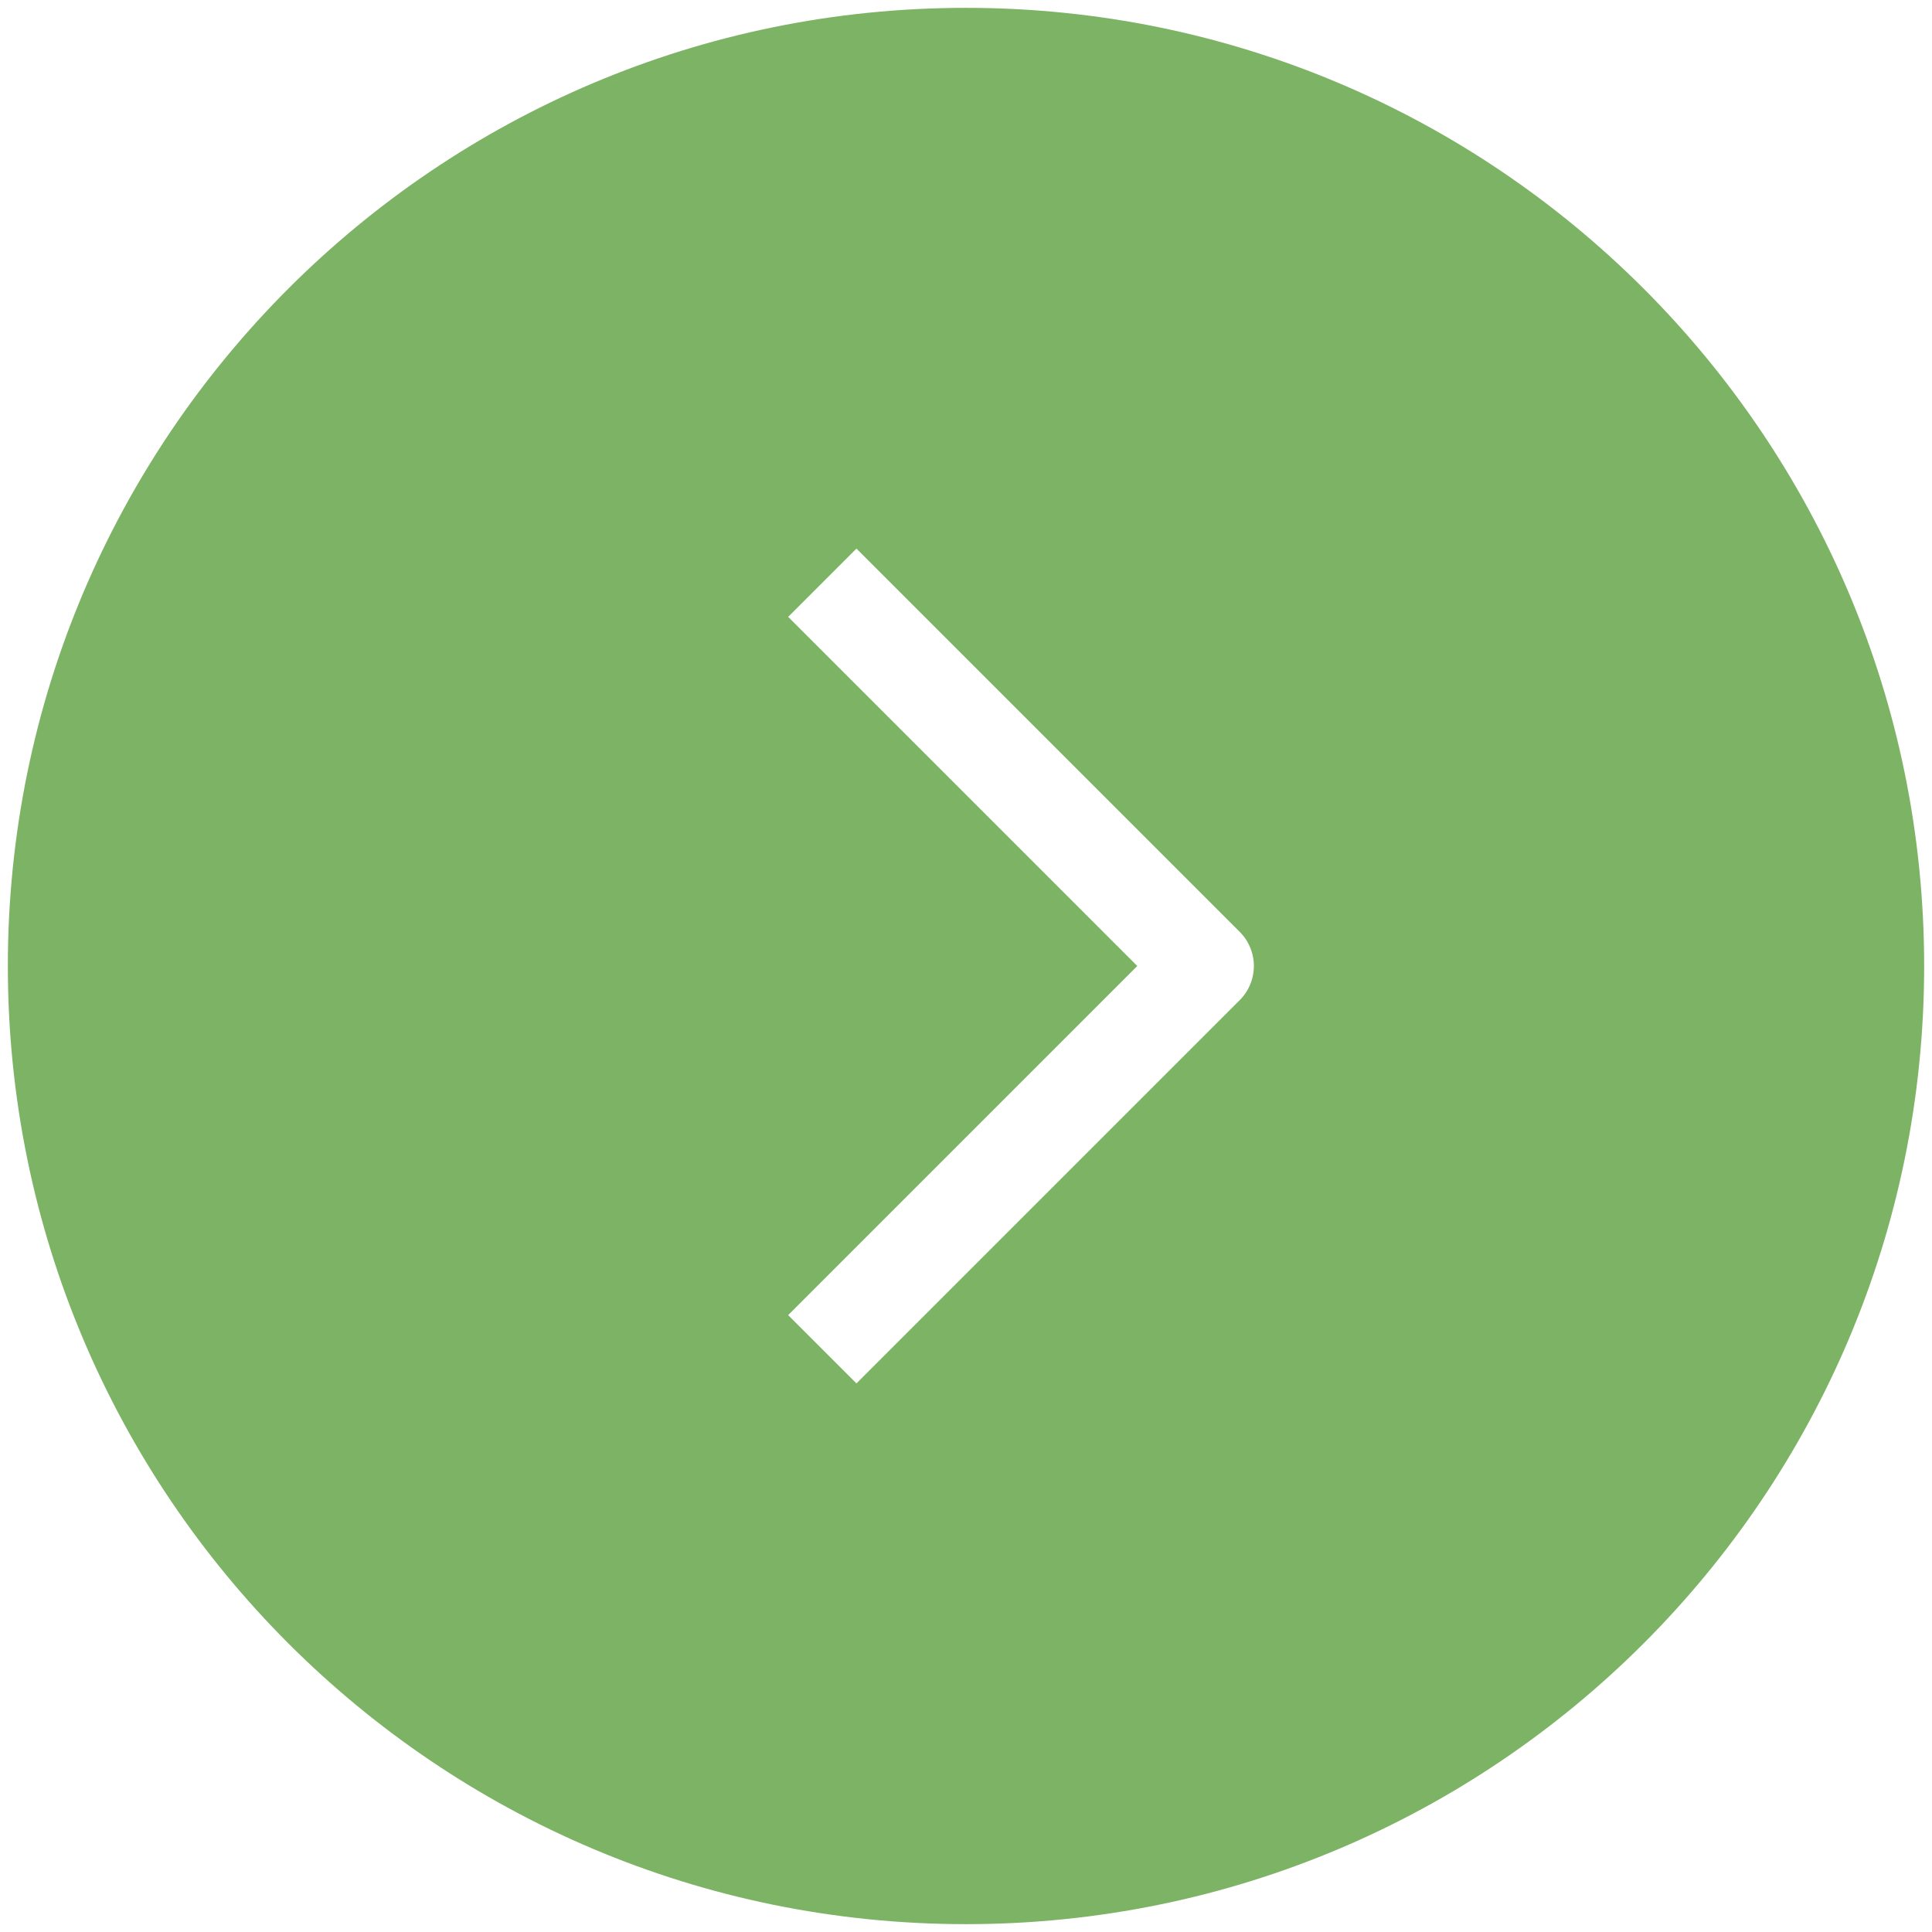 <?xml version="1.0" encoding="UTF-8"?>
<svg data-bbox="0.65 0.65 158.7 158.7" viewBox="0 0 160 160" xmlns="http://www.w3.org/2000/svg" data-type="ugc">
    <g>
        <defs>
            <filter filterUnits="userSpaceOnUse" id="9ae1f04f-3934-435d-bfb0-db7314312967">
                <feOffset/>
                <feGaussianBlur stdDeviation="4" result="blur"/>
                <feFlood flood-opacity=".1" flood-color="#040000"/>
                <feComposite operator="in" in2="blur"/>
                <feComposite in="SourceGraphic"/>
            </filter>
        </defs>
        <g>
            <path fill="#7cb364" filter="url(#9ae1f04f-3934-435d-bfb0-db7314312967)" d="M159.35 80c0 43.824-35.526 79.35-79.35 79.35S.65 123.824.65 80 36.176.65 80 .65 159.35 36.176 159.35 80"/>
            <path fill="none" stroke="#ffffff" stroke-linejoin="round" stroke-width="8" d="M68.1 48.26 99.84 80 68.1 111.74"/>
        </g>
    </g>
</svg>
